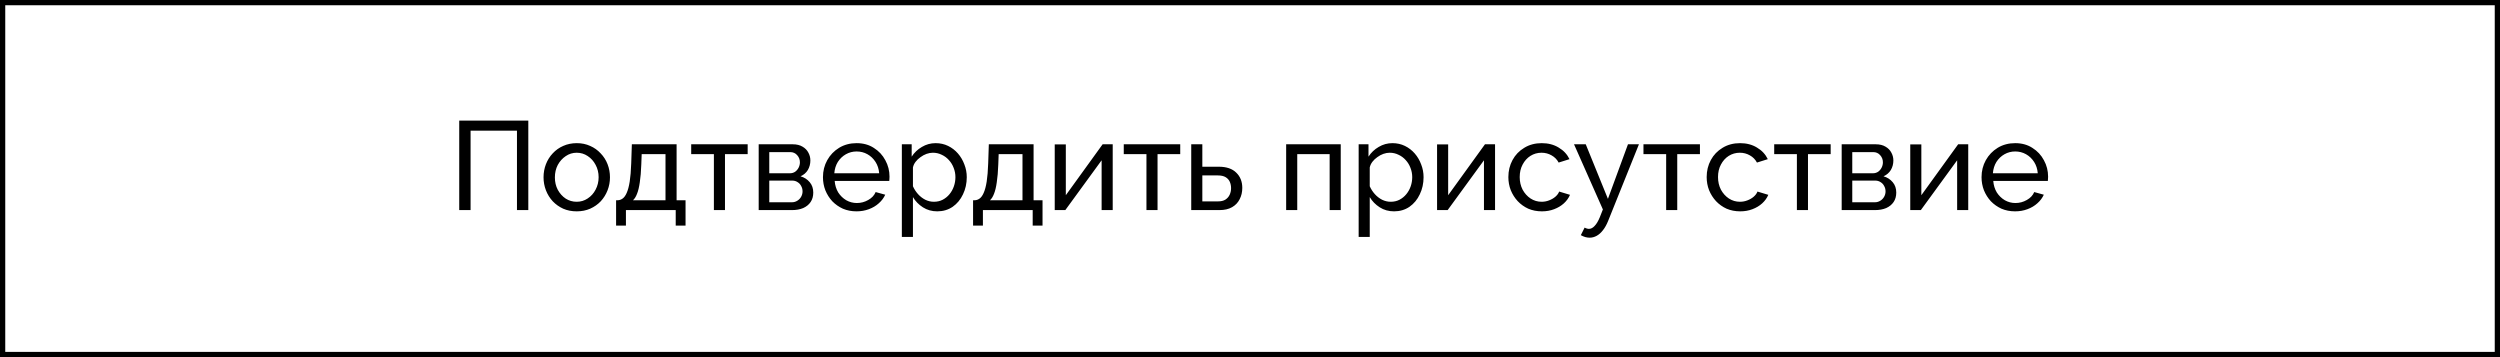 <?xml version="1.0" encoding="UTF-8"?> <svg xmlns="http://www.w3.org/2000/svg" width="238" height="34" viewBox="0 0 238 34" fill="none"><path d="M43.719 20V11.48H50.295V20H49.215V12.44H44.799V20H43.719ZM54.901 20.12C54.428 20.12 54.001 20.036 53.617 19.868C53.233 19.692 52.901 19.456 52.62 19.16C52.34 18.856 52.124 18.508 51.972 18.116C51.821 17.724 51.745 17.312 51.745 16.88C51.745 16.44 51.821 16.024 51.972 15.632C52.124 15.24 52.34 14.896 52.62 14.6C52.901 14.296 53.233 14.06 53.617 13.892C54.008 13.716 54.441 13.628 54.913 13.628C55.377 13.628 55.8 13.716 56.184 13.892C56.569 14.06 56.901 14.296 57.181 14.6C57.468 14.896 57.688 15.24 57.84 15.632C57.992 16.024 58.069 16.44 58.069 16.88C58.069 17.312 57.992 17.724 57.84 18.116C57.688 18.508 57.472 18.856 57.193 19.16C56.913 19.456 56.577 19.692 56.184 19.868C55.8 20.036 55.373 20.12 54.901 20.12ZM52.825 16.892C52.825 17.324 52.916 17.716 53.1 18.068C53.292 18.42 53.544 18.7 53.856 18.908C54.169 19.108 54.517 19.208 54.901 19.208C55.285 19.208 55.633 19.104 55.944 18.896C56.264 18.688 56.517 18.408 56.7 18.056C56.892 17.696 56.989 17.3 56.989 16.868C56.989 16.436 56.892 16.044 56.7 15.692C56.517 15.34 56.264 15.06 55.944 14.852C55.633 14.644 55.285 14.54 54.901 14.54C54.517 14.54 54.169 14.648 53.856 14.864C53.544 15.072 53.292 15.352 53.1 15.704C52.916 16.056 52.825 16.452 52.825 16.892ZM58.652 21.476V19.064H58.784C58.96 19.064 59.12 19.012 59.264 18.908C59.416 18.804 59.548 18.624 59.66 18.368C59.78 18.104 59.876 17.744 59.948 17.288C60.02 16.832 60.068 16.252 60.092 15.548L60.152 13.736H64.412V19.064H65.264V21.476H64.328V20H59.588V21.476H58.652ZM60.26 19.064H63.356V14.672H61.088L61.052 15.644C61.028 16.324 60.98 16.896 60.908 17.36C60.844 17.816 60.756 18.18 60.644 18.452C60.54 18.724 60.412 18.928 60.26 19.064ZM67.962 20V14.672H65.802V13.736H71.178V14.672H69.018V20H67.962ZM72.227 20V13.736H75.467C75.843 13.736 76.155 13.812 76.403 13.964C76.651 14.108 76.835 14.296 76.955 14.528C77.083 14.76 77.147 15.008 77.147 15.272C77.147 15.608 77.067 15.912 76.907 16.184C76.747 16.448 76.515 16.648 76.211 16.784C76.571 16.888 76.863 17.076 77.087 17.348C77.311 17.612 77.423 17.94 77.423 18.332C77.423 18.684 77.339 18.984 77.171 19.232C77.003 19.48 76.767 19.672 76.463 19.808C76.159 19.936 75.807 20 75.407 20H72.227ZM73.235 19.256H75.383C75.575 19.256 75.747 19.208 75.899 19.112C76.059 19.016 76.183 18.888 76.271 18.728C76.359 18.568 76.403 18.4 76.403 18.224C76.403 18.032 76.359 17.86 76.271 17.708C76.191 17.548 76.075 17.424 75.923 17.336C75.779 17.24 75.611 17.192 75.419 17.192H73.235V19.256ZM73.235 16.496H75.191C75.383 16.496 75.551 16.448 75.695 16.352C75.839 16.248 75.951 16.116 76.031 15.956C76.111 15.796 76.151 15.628 76.151 15.452C76.151 15.188 76.063 14.96 75.887 14.768C75.719 14.576 75.499 14.48 75.227 14.48H73.235V16.496ZM81.538 20.12C81.066 20.12 80.634 20.036 80.242 19.868C79.858 19.692 79.522 19.456 79.234 19.16C78.954 18.856 78.734 18.508 78.574 18.116C78.422 17.724 78.346 17.308 78.346 16.868C78.346 16.276 78.482 15.736 78.754 15.248C79.026 14.76 79.402 14.368 79.882 14.072C80.37 13.776 80.926 13.628 81.55 13.628C82.182 13.628 82.73 13.78 83.194 14.084C83.666 14.38 84.03 14.772 84.286 15.26C84.55 15.74 84.682 16.26 84.682 16.82C84.682 16.9 84.678 16.98 84.67 17.06C84.67 17.132 84.666 17.188 84.658 17.228H79.462C79.494 17.636 79.606 18 79.798 18.32C79.998 18.632 80.254 18.88 80.566 19.064C80.878 19.24 81.214 19.328 81.574 19.328C81.958 19.328 82.318 19.232 82.654 19.04C82.998 18.848 83.234 18.596 83.362 18.284L84.274 18.536C84.138 18.84 83.934 19.112 83.662 19.352C83.398 19.592 83.082 19.78 82.714 19.916C82.354 20.052 81.962 20.12 81.538 20.12ZM79.426 16.496H83.698C83.666 16.088 83.55 15.728 83.35 15.416C83.15 15.104 82.894 14.86 82.582 14.684C82.27 14.508 81.926 14.42 81.55 14.42C81.182 14.42 80.842 14.508 80.53 14.684C80.218 14.86 79.962 15.104 79.762 15.416C79.57 15.728 79.458 16.088 79.426 16.496ZM89.228 20.12C88.716 20.12 88.26 19.992 87.86 19.736C87.46 19.48 87.144 19.156 86.912 18.764V22.556H85.856V13.736H86.792V14.912C87.04 14.528 87.364 14.22 87.764 13.988C88.164 13.748 88.6 13.628 89.072 13.628C89.504 13.628 89.9 13.716 90.26 13.892C90.62 14.068 90.932 14.308 91.196 14.612C91.46 14.916 91.664 15.264 91.808 15.656C91.96 16.04 92.036 16.444 92.036 16.868C92.036 17.46 91.916 18.004 91.676 18.5C91.444 18.996 91.116 19.392 90.692 19.688C90.268 19.976 89.78 20.12 89.228 20.12ZM88.904 19.208C89.216 19.208 89.496 19.144 89.744 19.016C90 18.88 90.216 18.704 90.392 18.488C90.576 18.264 90.716 18.012 90.812 17.732C90.908 17.452 90.956 17.164 90.956 16.868C90.956 16.556 90.9 16.26 90.788 15.98C90.684 15.7 90.532 15.452 90.332 15.236C90.14 15.02 89.912 14.852 89.648 14.732C89.392 14.604 89.112 14.54 88.808 14.54C88.616 14.54 88.416 14.576 88.208 14.648C88.008 14.72 87.816 14.824 87.632 14.96C87.448 15.088 87.292 15.236 87.164 15.404C87.036 15.572 86.952 15.752 86.912 15.944V17.732C87.032 18.004 87.192 18.252 87.392 18.476C87.592 18.7 87.824 18.88 88.088 19.016C88.352 19.144 88.624 19.208 88.904 19.208ZM92.636 21.476V19.064H92.769C92.945 19.064 93.105 19.012 93.249 18.908C93.4 18.804 93.532 18.624 93.644 18.368C93.764 18.104 93.861 17.744 93.933 17.288C94.004 16.832 94.052 16.252 94.076 15.548L94.136 13.736H98.397V19.064H99.249V21.476H98.312V20H93.573V21.476H92.636ZM94.245 19.064H97.341V14.672H95.073L95.037 15.644C95.013 16.324 94.965 16.896 94.892 17.36C94.829 17.816 94.74 18.18 94.629 18.452C94.525 18.724 94.397 18.928 94.245 19.064ZM100.41 20V13.748H101.466V18.584L104.97 13.736H105.93V20H104.874V15.26L101.418 20H100.41ZM109.142 20V14.672H106.982V13.736H112.358V14.672H110.198V20H109.142ZM113.406 20V13.736H114.462V15.872H116.022C116.758 15.872 117.314 16.06 117.69 16.436C118.074 16.804 118.266 17.288 118.266 17.888C118.266 18.288 118.182 18.648 118.014 18.968C117.854 19.288 117.614 19.54 117.294 19.724C116.974 19.908 116.574 20 116.094 20H113.406ZM114.462 19.172H115.95C116.246 19.172 116.482 19.116 116.658 19.004C116.842 18.884 116.978 18.728 117.066 18.536C117.154 18.344 117.198 18.136 117.198 17.912C117.198 17.696 117.158 17.496 117.078 17.312C116.998 17.128 116.866 16.98 116.682 16.868C116.498 16.756 116.246 16.7 115.926 16.7H114.462V19.172ZM122.442 20V13.736H127.638V20H126.582V14.672H123.498V20H122.442ZM132.716 20.12C132.204 20.12 131.748 19.992 131.348 19.736C130.948 19.48 130.632 19.156 130.4 18.764V22.556H129.344V13.736H130.28V14.912C130.528 14.528 130.852 14.22 131.252 13.988C131.652 13.748 132.088 13.628 132.56 13.628C132.992 13.628 133.388 13.716 133.748 13.892C134.108 14.068 134.42 14.308 134.684 14.612C134.948 14.916 135.152 15.264 135.296 15.656C135.448 16.04 135.524 16.444 135.524 16.868C135.524 17.46 135.404 18.004 135.164 18.5C134.932 18.996 134.604 19.392 134.18 19.688C133.756 19.976 133.268 20.12 132.716 20.12ZM132.392 19.208C132.704 19.208 132.984 19.144 133.232 19.016C133.488 18.88 133.704 18.704 133.88 18.488C134.064 18.264 134.204 18.012 134.3 17.732C134.396 17.452 134.444 17.164 134.444 16.868C134.444 16.556 134.388 16.26 134.276 15.98C134.172 15.7 134.02 15.452 133.82 15.236C133.628 15.02 133.4 14.852 133.136 14.732C132.88 14.604 132.6 14.54 132.296 14.54C132.104 14.54 131.904 14.576 131.696 14.648C131.496 14.72 131.304 14.824 131.12 14.96C130.936 15.088 130.78 15.236 130.652 15.404C130.524 15.572 130.44 15.752 130.4 15.944V17.732C130.52 18.004 130.68 18.252 130.88 18.476C131.08 18.7 131.312 18.88 131.576 19.016C131.84 19.144 132.112 19.208 132.392 19.208ZM136.809 20V13.748H137.865V18.584L141.369 13.736H142.329V20H141.273V15.26L137.817 20H136.809ZM146.788 20.12C146.316 20.12 145.884 20.036 145.492 19.868C145.108 19.692 144.772 19.452 144.484 19.148C144.204 18.844 143.984 18.496 143.824 18.104C143.672 17.712 143.596 17.296 143.596 16.856C143.596 16.264 143.728 15.724 143.992 15.236C144.256 14.748 144.628 14.36 145.108 14.072C145.588 13.776 146.144 13.628 146.776 13.628C147.392 13.628 147.928 13.768 148.384 14.048C148.848 14.32 149.192 14.688 149.416 15.152L148.384 15.476C148.224 15.18 148 14.952 147.712 14.792C147.424 14.624 147.104 14.54 146.752 14.54C146.368 14.54 146.016 14.64 145.696 14.84C145.384 15.04 145.136 15.316 144.952 15.668C144.768 16.012 144.676 16.408 144.676 16.856C144.676 17.296 144.768 17.696 144.952 18.056C145.144 18.408 145.396 18.688 145.708 18.896C146.028 19.104 146.38 19.208 146.764 19.208C147.012 19.208 147.248 19.164 147.472 19.076C147.704 18.988 147.904 18.872 148.072 18.728C148.248 18.576 148.368 18.412 148.432 18.236L149.464 18.548C149.336 18.852 149.14 19.124 148.876 19.364C148.62 19.596 148.312 19.78 147.952 19.916C147.6 20.052 147.212 20.12 146.788 20.12ZM151.335 22.628C151.199 22.628 151.059 22.608 150.915 22.568C150.779 22.528 150.639 22.468 150.495 22.388L150.855 21.668C150.927 21.708 150.995 21.736 151.059 21.752C151.131 21.776 151.199 21.788 151.263 21.788C151.455 21.788 151.635 21.696 151.803 21.512C151.979 21.336 152.143 21.064 152.295 20.696L152.595 19.94L149.847 13.736H150.963L153.075 18.932L154.983 13.736H156.027L153.099 21.02C152.955 21.38 152.791 21.676 152.607 21.908C152.423 22.148 152.223 22.328 152.007 22.448C151.791 22.568 151.567 22.628 151.335 22.628ZM158.618 20V14.672H156.458V13.736H161.834V14.672H159.674V20H158.618ZM165.667 20.12C165.195 20.12 164.763 20.036 164.371 19.868C163.987 19.692 163.651 19.452 163.363 19.148C163.083 18.844 162.863 18.496 162.703 18.104C162.551 17.712 162.475 17.296 162.475 16.856C162.475 16.264 162.607 15.724 162.871 15.236C163.135 14.748 163.507 14.36 163.987 14.072C164.467 13.776 165.023 13.628 165.655 13.628C166.271 13.628 166.807 13.768 167.263 14.048C167.727 14.32 168.071 14.688 168.295 15.152L167.263 15.476C167.103 15.18 166.879 14.952 166.591 14.792C166.303 14.624 165.983 14.54 165.631 14.54C165.247 14.54 164.895 14.64 164.575 14.84C164.263 15.04 164.015 15.316 163.831 15.668C163.647 16.012 163.555 16.408 163.555 16.856C163.555 17.296 163.647 17.696 163.831 18.056C164.023 18.408 164.275 18.688 164.587 18.896C164.907 19.104 165.259 19.208 165.643 19.208C165.891 19.208 166.127 19.164 166.351 19.076C166.583 18.988 166.783 18.872 166.951 18.728C167.127 18.576 167.247 18.412 167.311 18.236L168.343 18.548C168.215 18.852 168.019 19.124 167.755 19.364C167.499 19.596 167.191 19.78 166.831 19.916C166.479 20.052 166.091 20.12 165.667 20.12ZM171.064 20V14.672H168.904V13.736H174.28V14.672H172.12V20H171.064ZM175.328 20V13.736H178.568C178.944 13.736 179.256 13.812 179.504 13.964C179.752 14.108 179.936 14.296 180.056 14.528C180.184 14.76 180.248 15.008 180.248 15.272C180.248 15.608 180.168 15.912 180.008 16.184C179.848 16.448 179.616 16.648 179.312 16.784C179.672 16.888 179.964 17.076 180.188 17.348C180.412 17.612 180.524 17.94 180.524 18.332C180.524 18.684 180.44 18.984 180.272 19.232C180.104 19.48 179.868 19.672 179.564 19.808C179.26 19.936 178.908 20 178.508 20H175.328ZM176.336 19.256H178.484C178.676 19.256 178.848 19.208 179 19.112C179.16 19.016 179.284 18.888 179.372 18.728C179.46 18.568 179.504 18.4 179.504 18.224C179.504 18.032 179.46 17.86 179.372 17.708C179.292 17.548 179.176 17.424 179.024 17.336C178.88 17.24 178.712 17.192 178.52 17.192H176.336V19.256ZM176.336 16.496H178.292C178.484 16.496 178.652 16.448 178.796 16.352C178.94 16.248 179.052 16.116 179.132 15.956C179.212 15.796 179.252 15.628 179.252 15.452C179.252 15.188 179.164 14.96 178.988 14.768C178.82 14.576 178.6 14.48 178.328 14.48H176.336V16.496ZM181.856 20V13.748H182.912V18.584L186.416 13.736H187.376V20H186.32V15.26L182.864 20H181.856ZM191.835 20.12C191.363 20.12 190.931 20.036 190.539 19.868C190.155 19.692 189.819 19.456 189.531 19.16C189.251 18.856 189.031 18.508 188.871 18.116C188.719 17.724 188.643 17.308 188.643 16.868C188.643 16.276 188.779 15.736 189.051 15.248C189.323 14.76 189.699 14.368 190.179 14.072C190.667 13.776 191.223 13.628 191.847 13.628C192.479 13.628 193.027 13.78 193.491 14.084C193.963 14.38 194.327 14.772 194.583 15.26C194.847 15.74 194.979 16.26 194.979 16.82C194.979 16.9 194.975 16.98 194.967 17.06C194.967 17.132 194.963 17.188 194.955 17.228H189.759C189.791 17.636 189.903 18 190.095 18.32C190.295 18.632 190.551 18.88 190.863 19.064C191.175 19.24 191.511 19.328 191.871 19.328C192.255 19.328 192.615 19.232 192.951 19.04C193.295 18.848 193.531 18.596 193.659 18.284L194.571 18.536C194.435 18.84 194.231 19.112 193.959 19.352C193.695 19.592 193.379 19.78 193.011 19.916C192.651 20.052 192.259 20.12 191.835 20.12ZM189.723 16.496H193.995C193.963 16.088 193.847 15.728 193.647 15.416C193.447 15.104 193.191 14.86 192.879 14.684C192.567 14.508 192.223 14.42 191.847 14.42C191.479 14.42 191.139 14.508 190.827 14.684C190.515 14.86 190.259 15.104 190.059 15.416C189.867 15.728 189.755 16.088 189.723 16.496Z" fill="black"></path><rect x="0.25" y="0.25" width="237.5" height="33.5" stroke="black" stroke-width="0.5"></rect></svg> 
